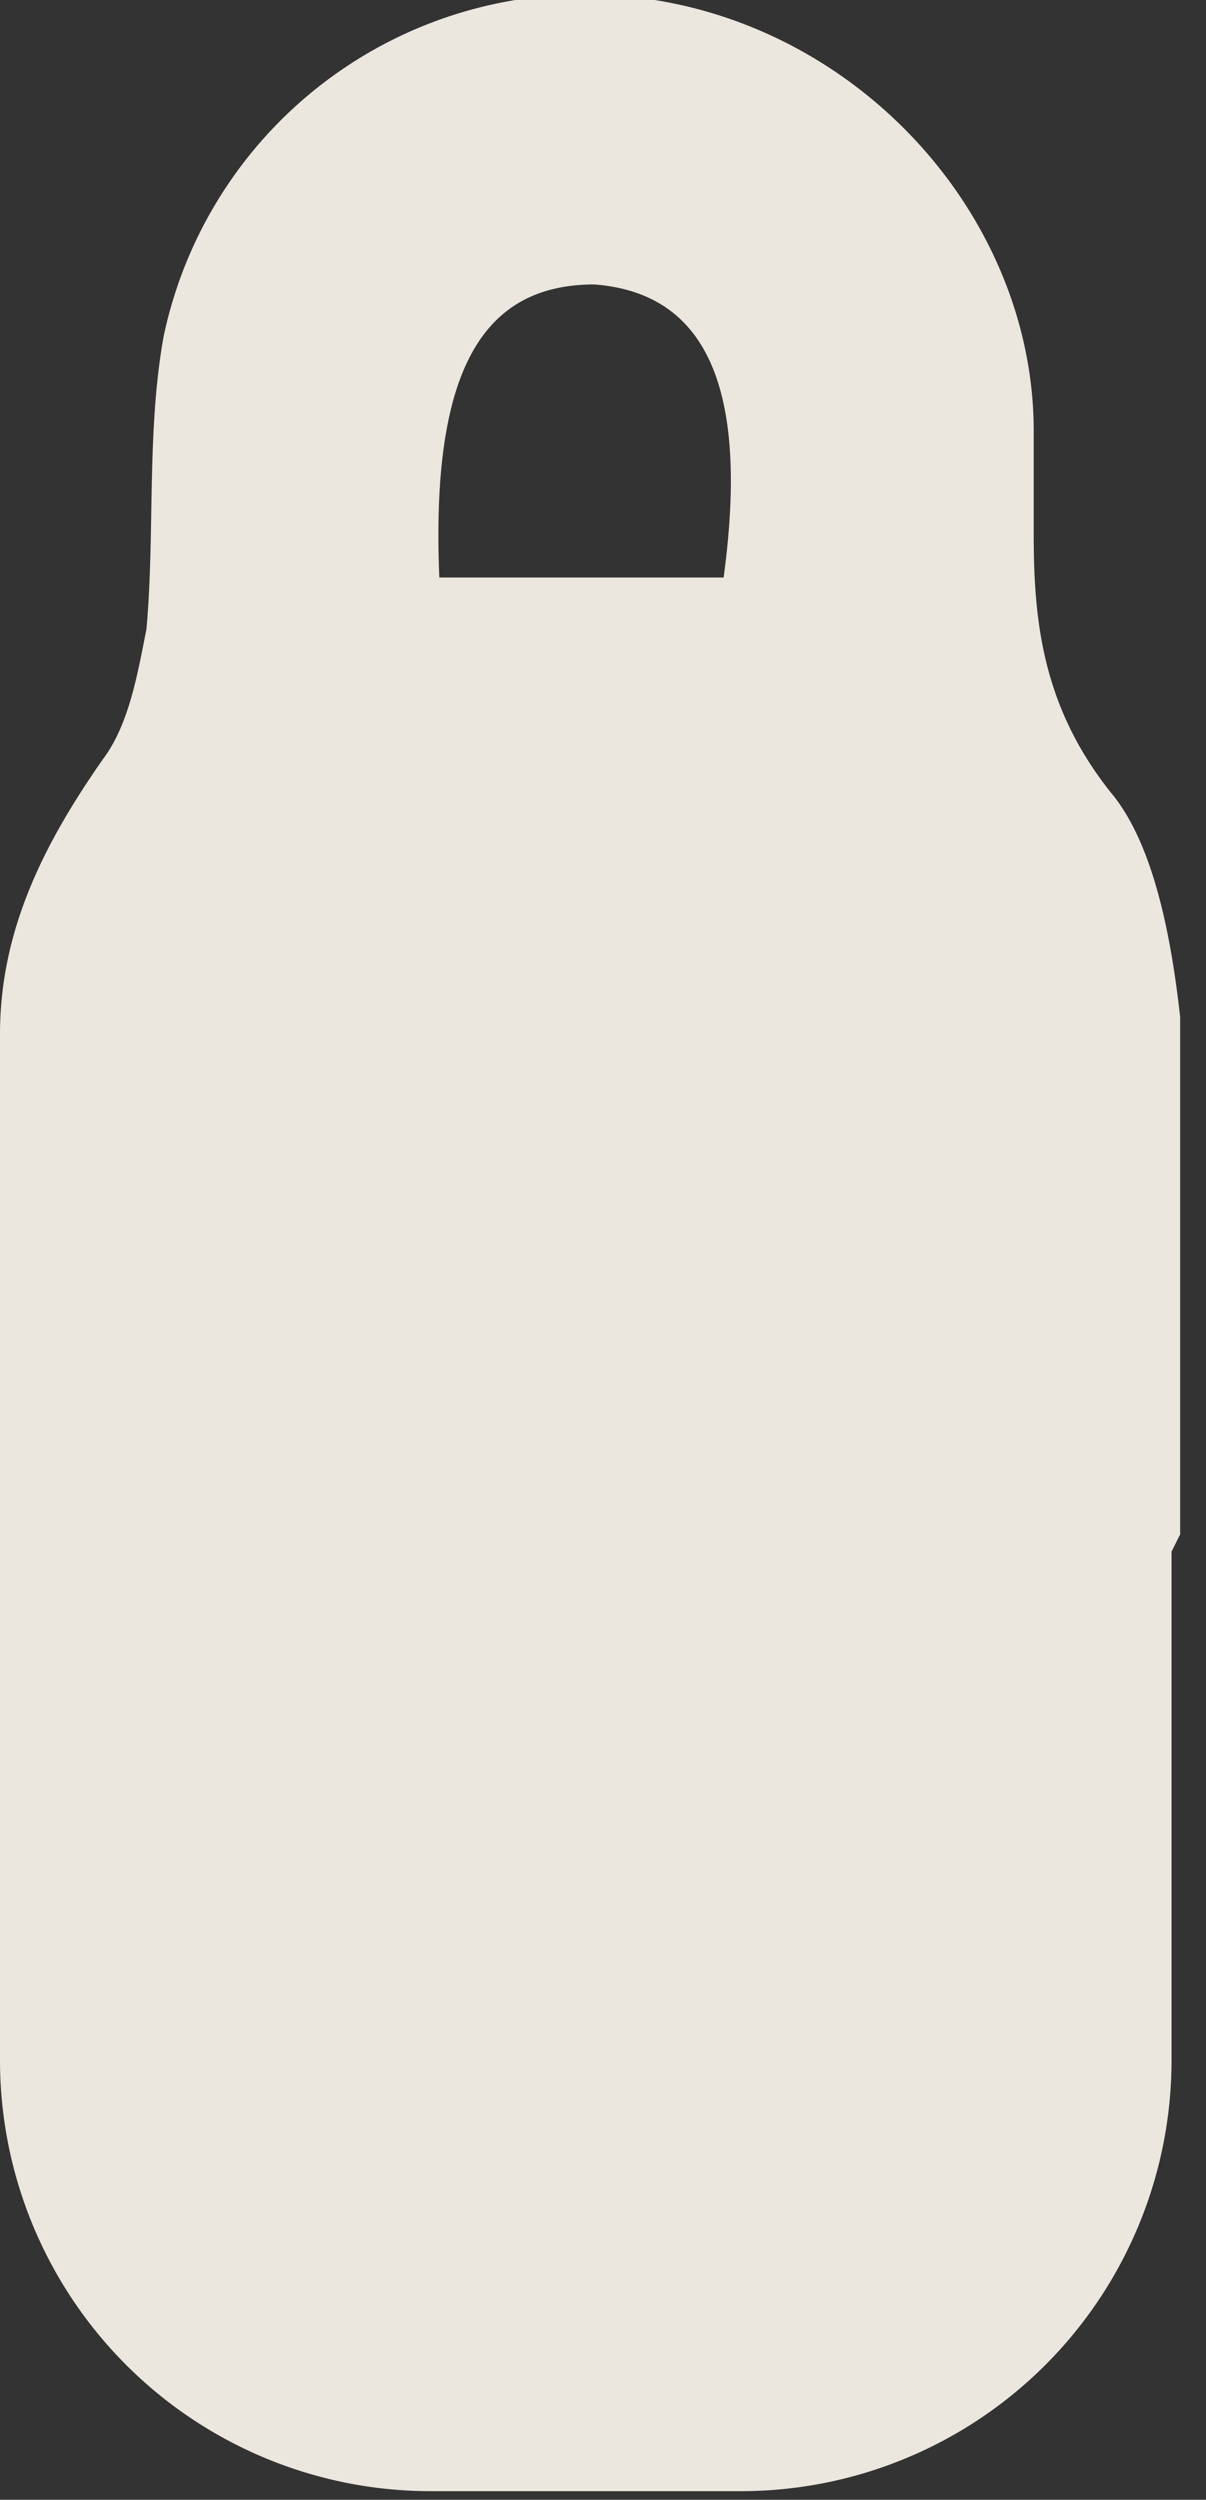 <svg width="14" height="29" fill="none" xmlns="http://www.w3.org/2000/svg"><rect width="100%" height="100%" fill="#333333" stroke="none"/><path opacity=".9" d="M13.6 18v5.9a5 5 0 0 1-5 5H5a5 5 0 0 1-5-5L0 12c0-1.2.5-2.2 1.2-3.2.3-.4.4-1 .5-1.5.1-1.1 0-2.3.2-3.4A5 5 0 0 1 7.6 0C10.1.4 12 2.6 12 5v1.2c0 1 .1 2 .9 3 .5.6.7 1.7.8 2.6v6ZM5.1 6.7h3.3c.3-2.2-.2-3.3-1.5-3.4-1.3 0-1.9 1-1.8 3.4Z" fill="#FFFAF1"/></svg>
